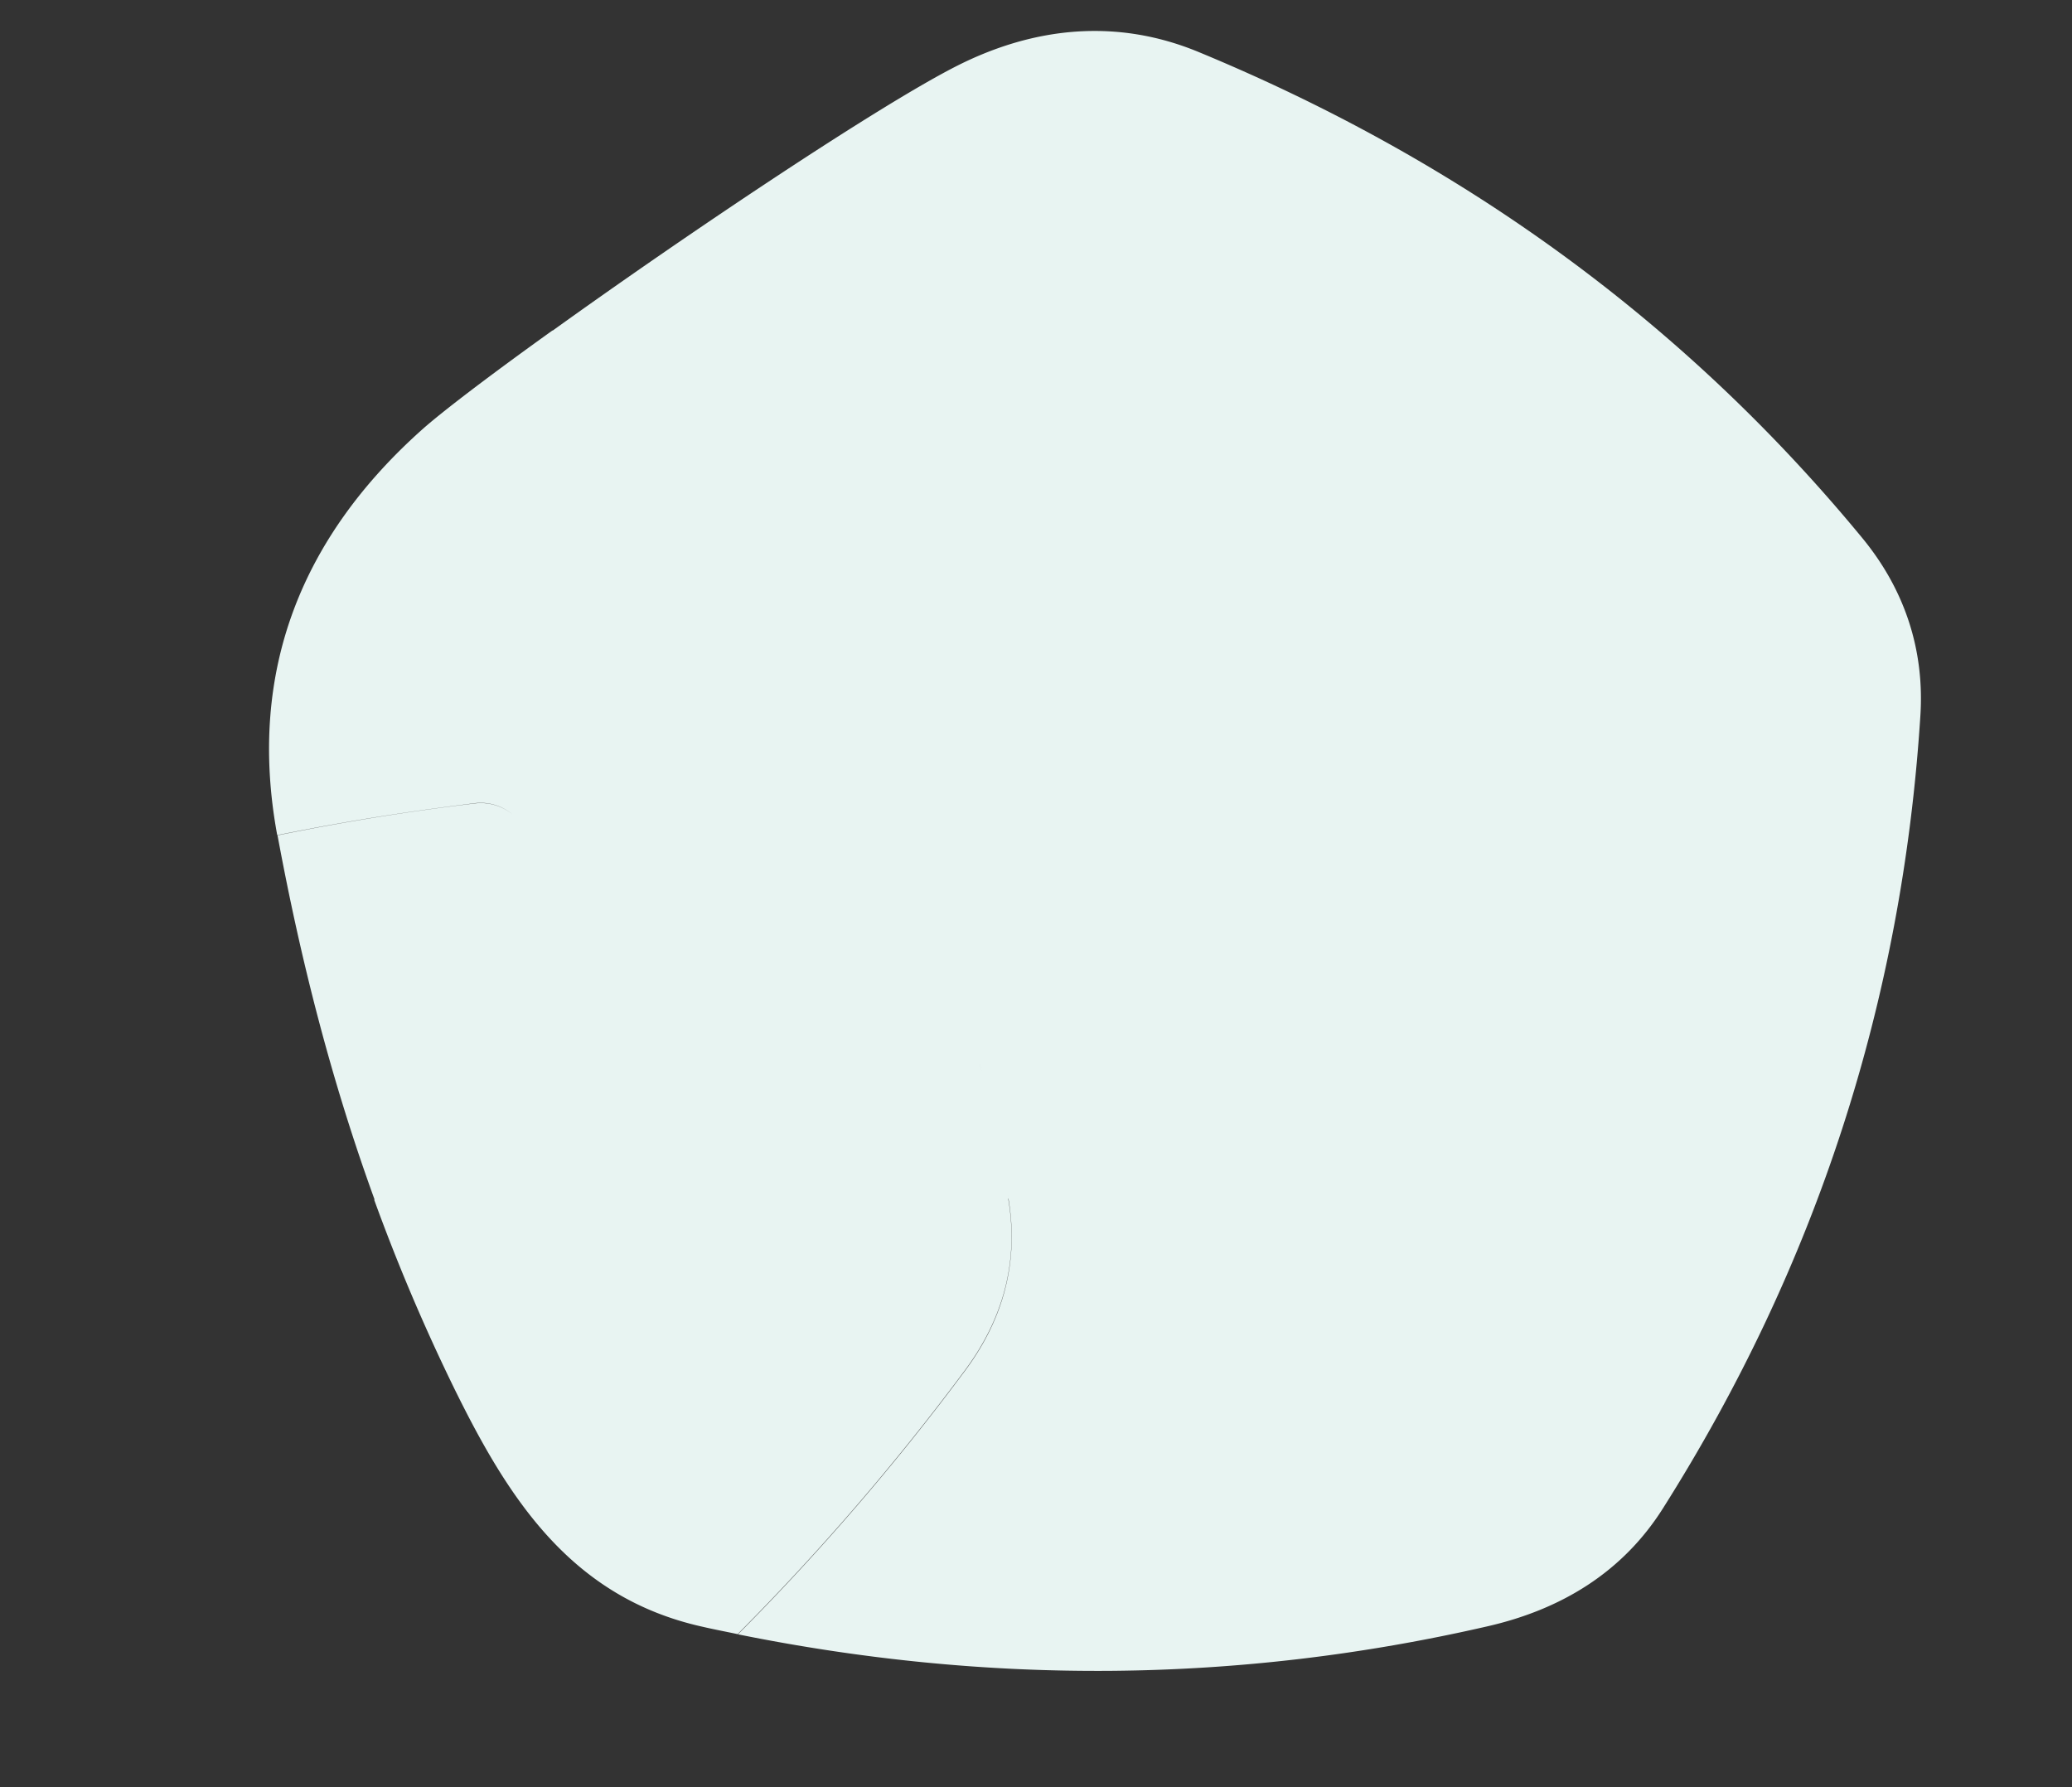 <svg width="131" height="113" fill="none" xmlns="http://www.w3.org/2000/svg"><rect width="100%" height="100%" fill="#333333" stroke="none"/><g clip-path="url(#clip0_22550_20610)"><path d="M60.597 4.117c4.805-2.403 9.991-2.968 15.153-.842 16.495 6.819 30.6 16.913 41.984 30.729 2.684 3.258 3.95 7.075 3.679 11.255-1.155 18.08-6.591 34.786-16.268 50.088-2.576 4.086-6.482 6.41-11.083 7.465-15.796 3.634-31.59 3.71-47.407.51A153.114 153.114 0 0061.049 86.61c2.386-3.227 3.378-6.824 2.712-10.818a90.94 90.94 0 00-.704-3.584l-.002-.015a89 89 0 01.703 3.585l-.015.004c.681 3.99-.327 7.59-2.712 10.817a153.125 153.125 0 01-14.395 16.712c-.738-.158-1.486-.297-2.228-.47-8.375-1.863-12.328-8.227-15.706-15.1a121.662 121.662 0 01-5.045-11.891l.026-.01c-2.7-7.43-4.66-15.044-6.137-23.029a151.74 151.74 0 0112.494-2.02 3.146 3.146 0 012.357.692 3.127 3.127 0 00-2.377-.704c-2.518.32-6.741.852-12.492 2.021-1.934-10.477 1.644-18.971 9.234-25.71 1.347-1.186 4.385-3.488 8.17-6.2l.016.006C43.476 14.763 55.737 6.55 60.597 4.117zm1.458 63.593l-.103-.451-.004-.014.107.465zM58.2 52.014a696.946 696.946 0 01.003.014l-.003-.014z" fill="#E8F4F2"/></g><defs><clipPath id="clip0_22550_20610"><path fill="#fff" transform="translate(.554 .127)" d="M0 0h129.972v112.747H0z"/></clipPath></defs></svg>